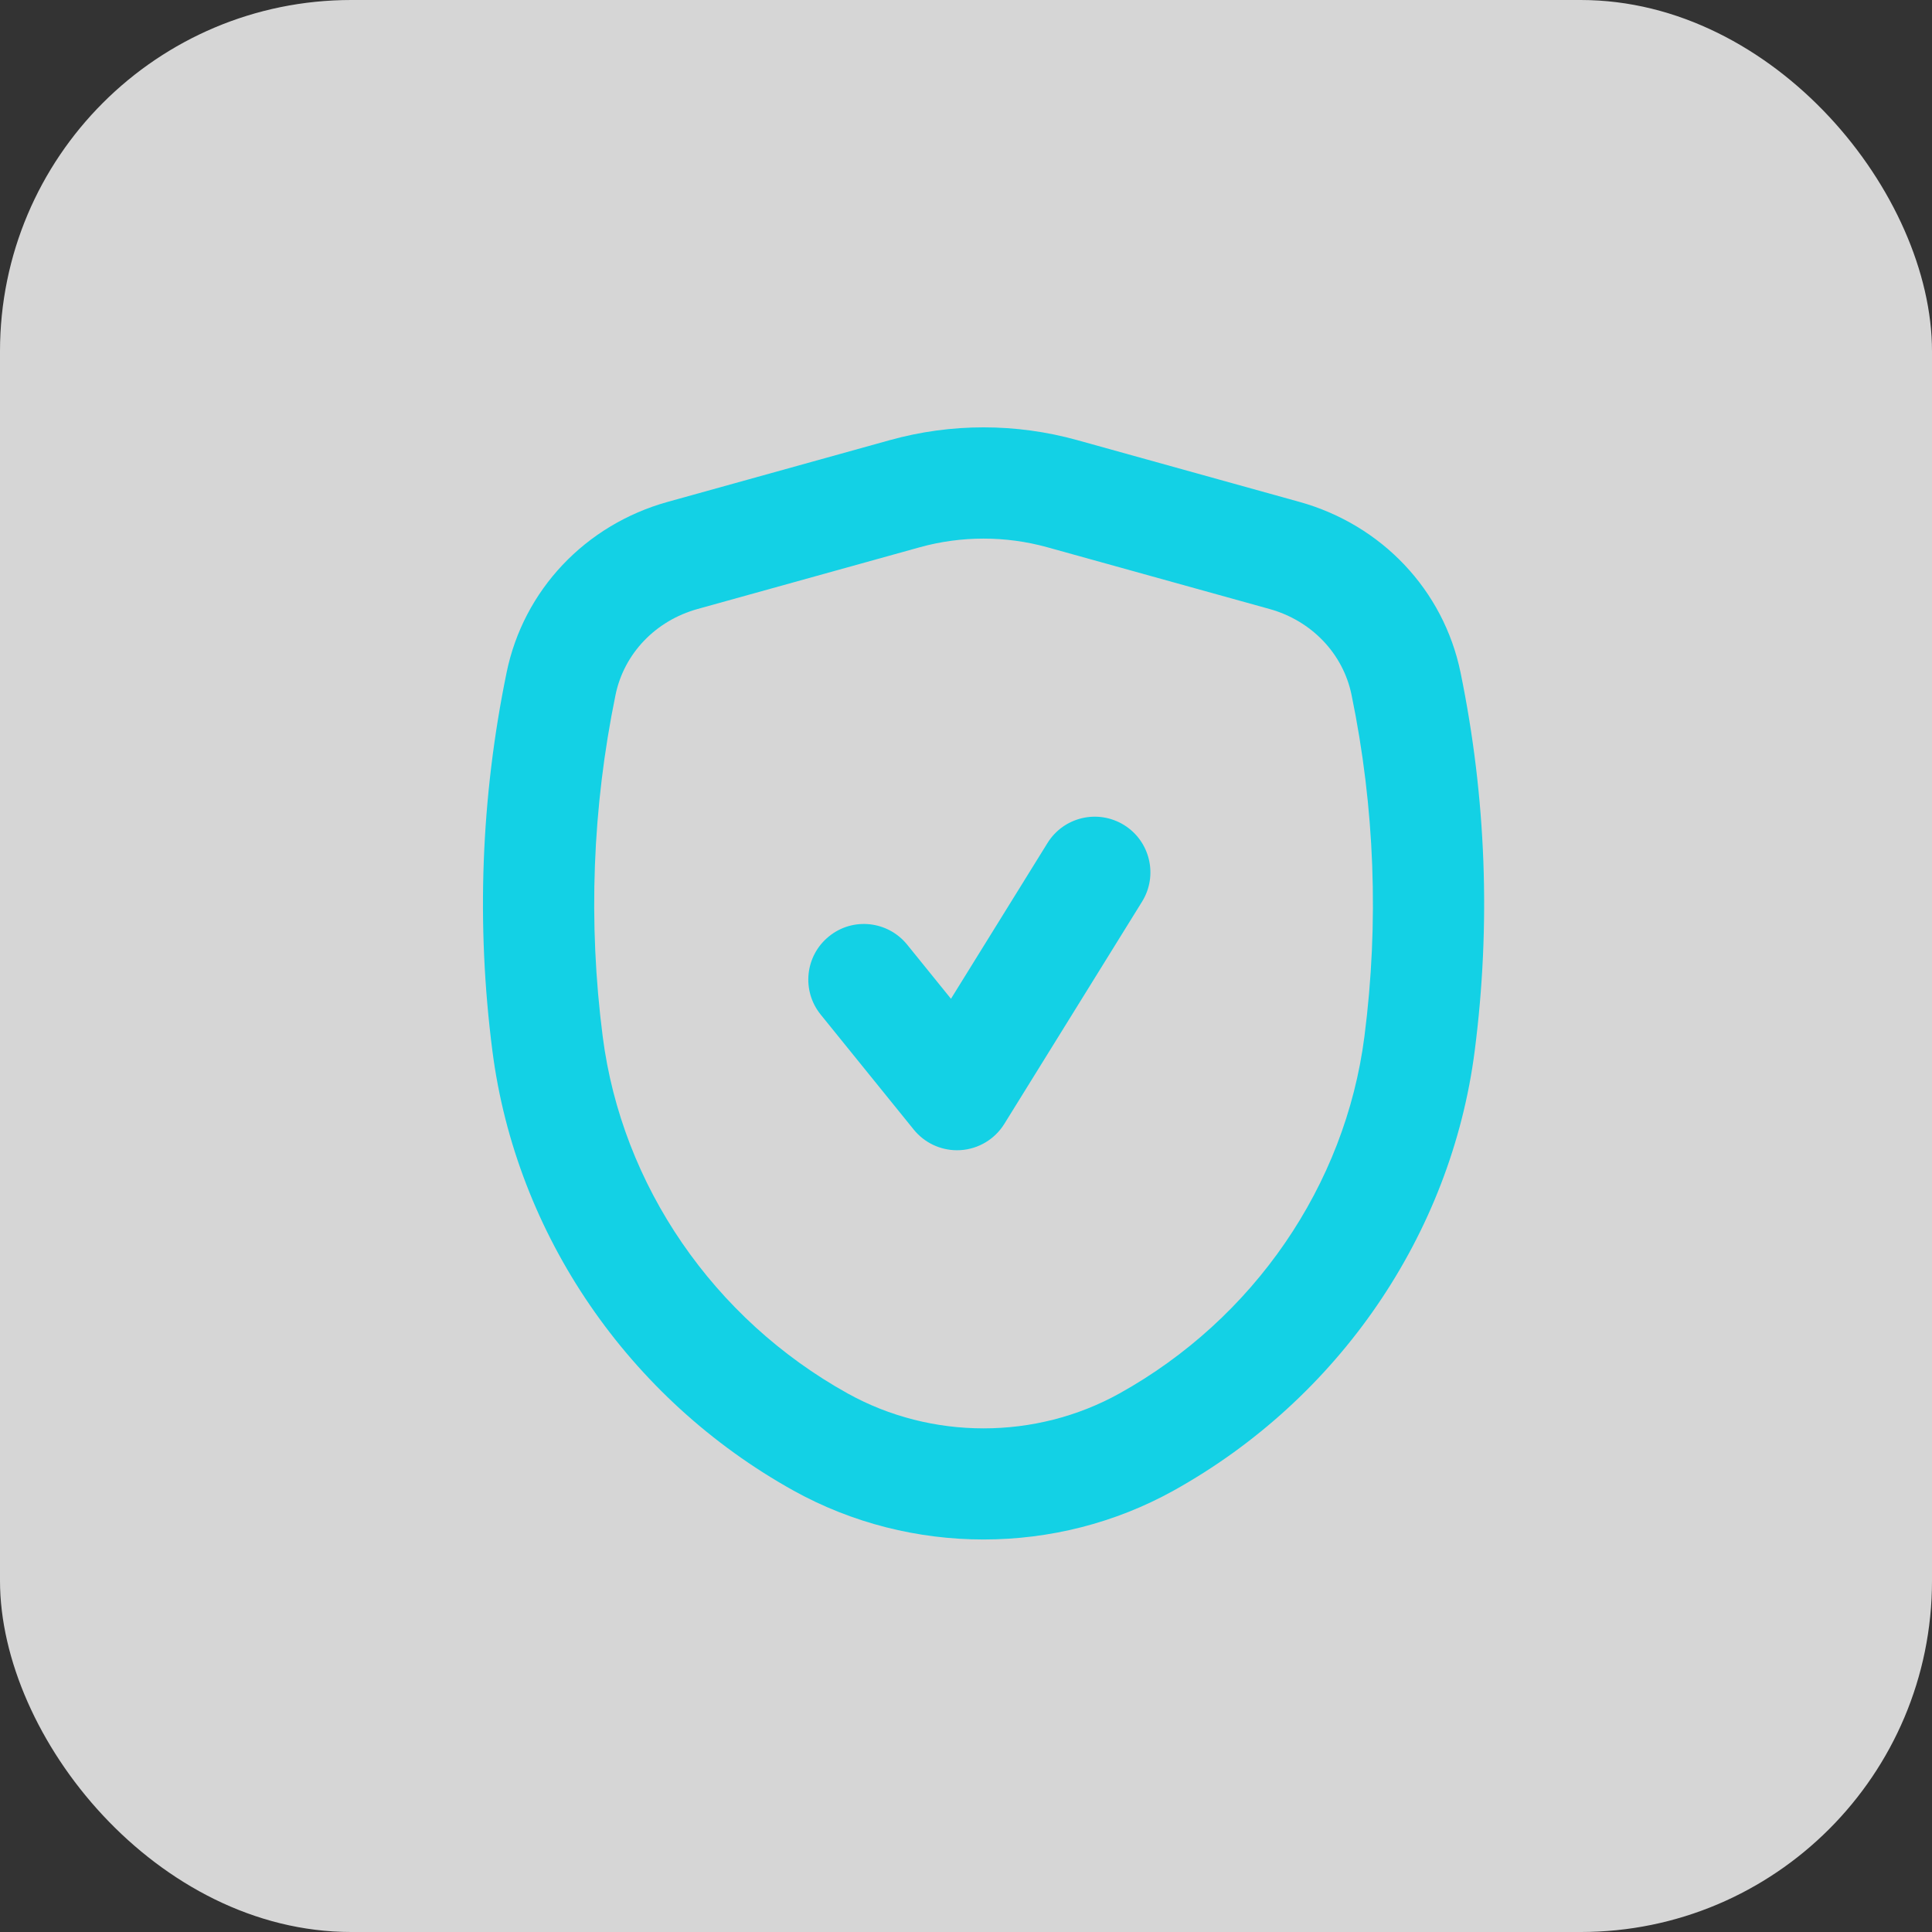 <?xml version="1.0" encoding="UTF-8"?> <svg xmlns="http://www.w3.org/2000/svg" width="55" height="55" viewBox="0 0 55 55" fill="none"><rect x="0" y="0" width="55" height="55" fill="#333333" stroke="none"/><rect opacity="0.8" width="55" height="55" rx="10" fill="white"></rect><path d="M26.013 32.158C26.314 32.53 26.768 32.745 27.244 32.745C27.277 32.745 27.31 32.745 27.343 32.742C27.855 32.71 28.319 32.432 28.59 31.996L32.512 25.668C32.973 24.924 32.743 23.948 32 23.487C31.255 23.027 30.281 23.255 29.82 23.999L27.072 28.433L25.825 26.892C25.273 26.212 24.276 26.105 23.599 26.657C22.918 27.207 22.813 28.204 23.364 28.884L26.013 32.158Z" fill="#13D1E5"></path><path d="M22.593 42.436C24.261 43.362 26.131 43.826 28 43.826C29.869 43.826 31.739 43.362 33.406 42.436C38.105 39.826 41.311 35.144 41.982 29.913C42.445 26.32 42.309 22.697 41.578 19.142C41.096 16.801 39.338 14.94 36.99 14.287L30.669 12.53C28.924 12.045 27.078 12.044 25.331 12.53L19.009 14.287C16.661 14.94 14.903 16.802 14.422 19.145C13.691 22.697 13.555 26.319 14.017 29.913C14.689 35.144 17.895 39.826 22.593 42.436ZM17.523 19.781C17.765 18.607 18.659 17.67 19.858 17.337L26.178 15.581C26.774 15.415 27.387 15.333 28 15.333C28.613 15.333 29.225 15.415 29.821 15.581L36.142 17.337C37.341 17.671 38.235 18.608 38.476 19.783C39.137 22.991 39.26 26.263 38.842 29.509C38.297 33.747 35.69 37.545 31.868 39.669C29.482 40.994 26.518 40.994 24.132 39.669C20.31 37.545 17.703 33.747 17.158 29.509C16.74 26.264 16.863 22.99 17.523 19.781Z" fill="#13D1E5"></path></svg> 